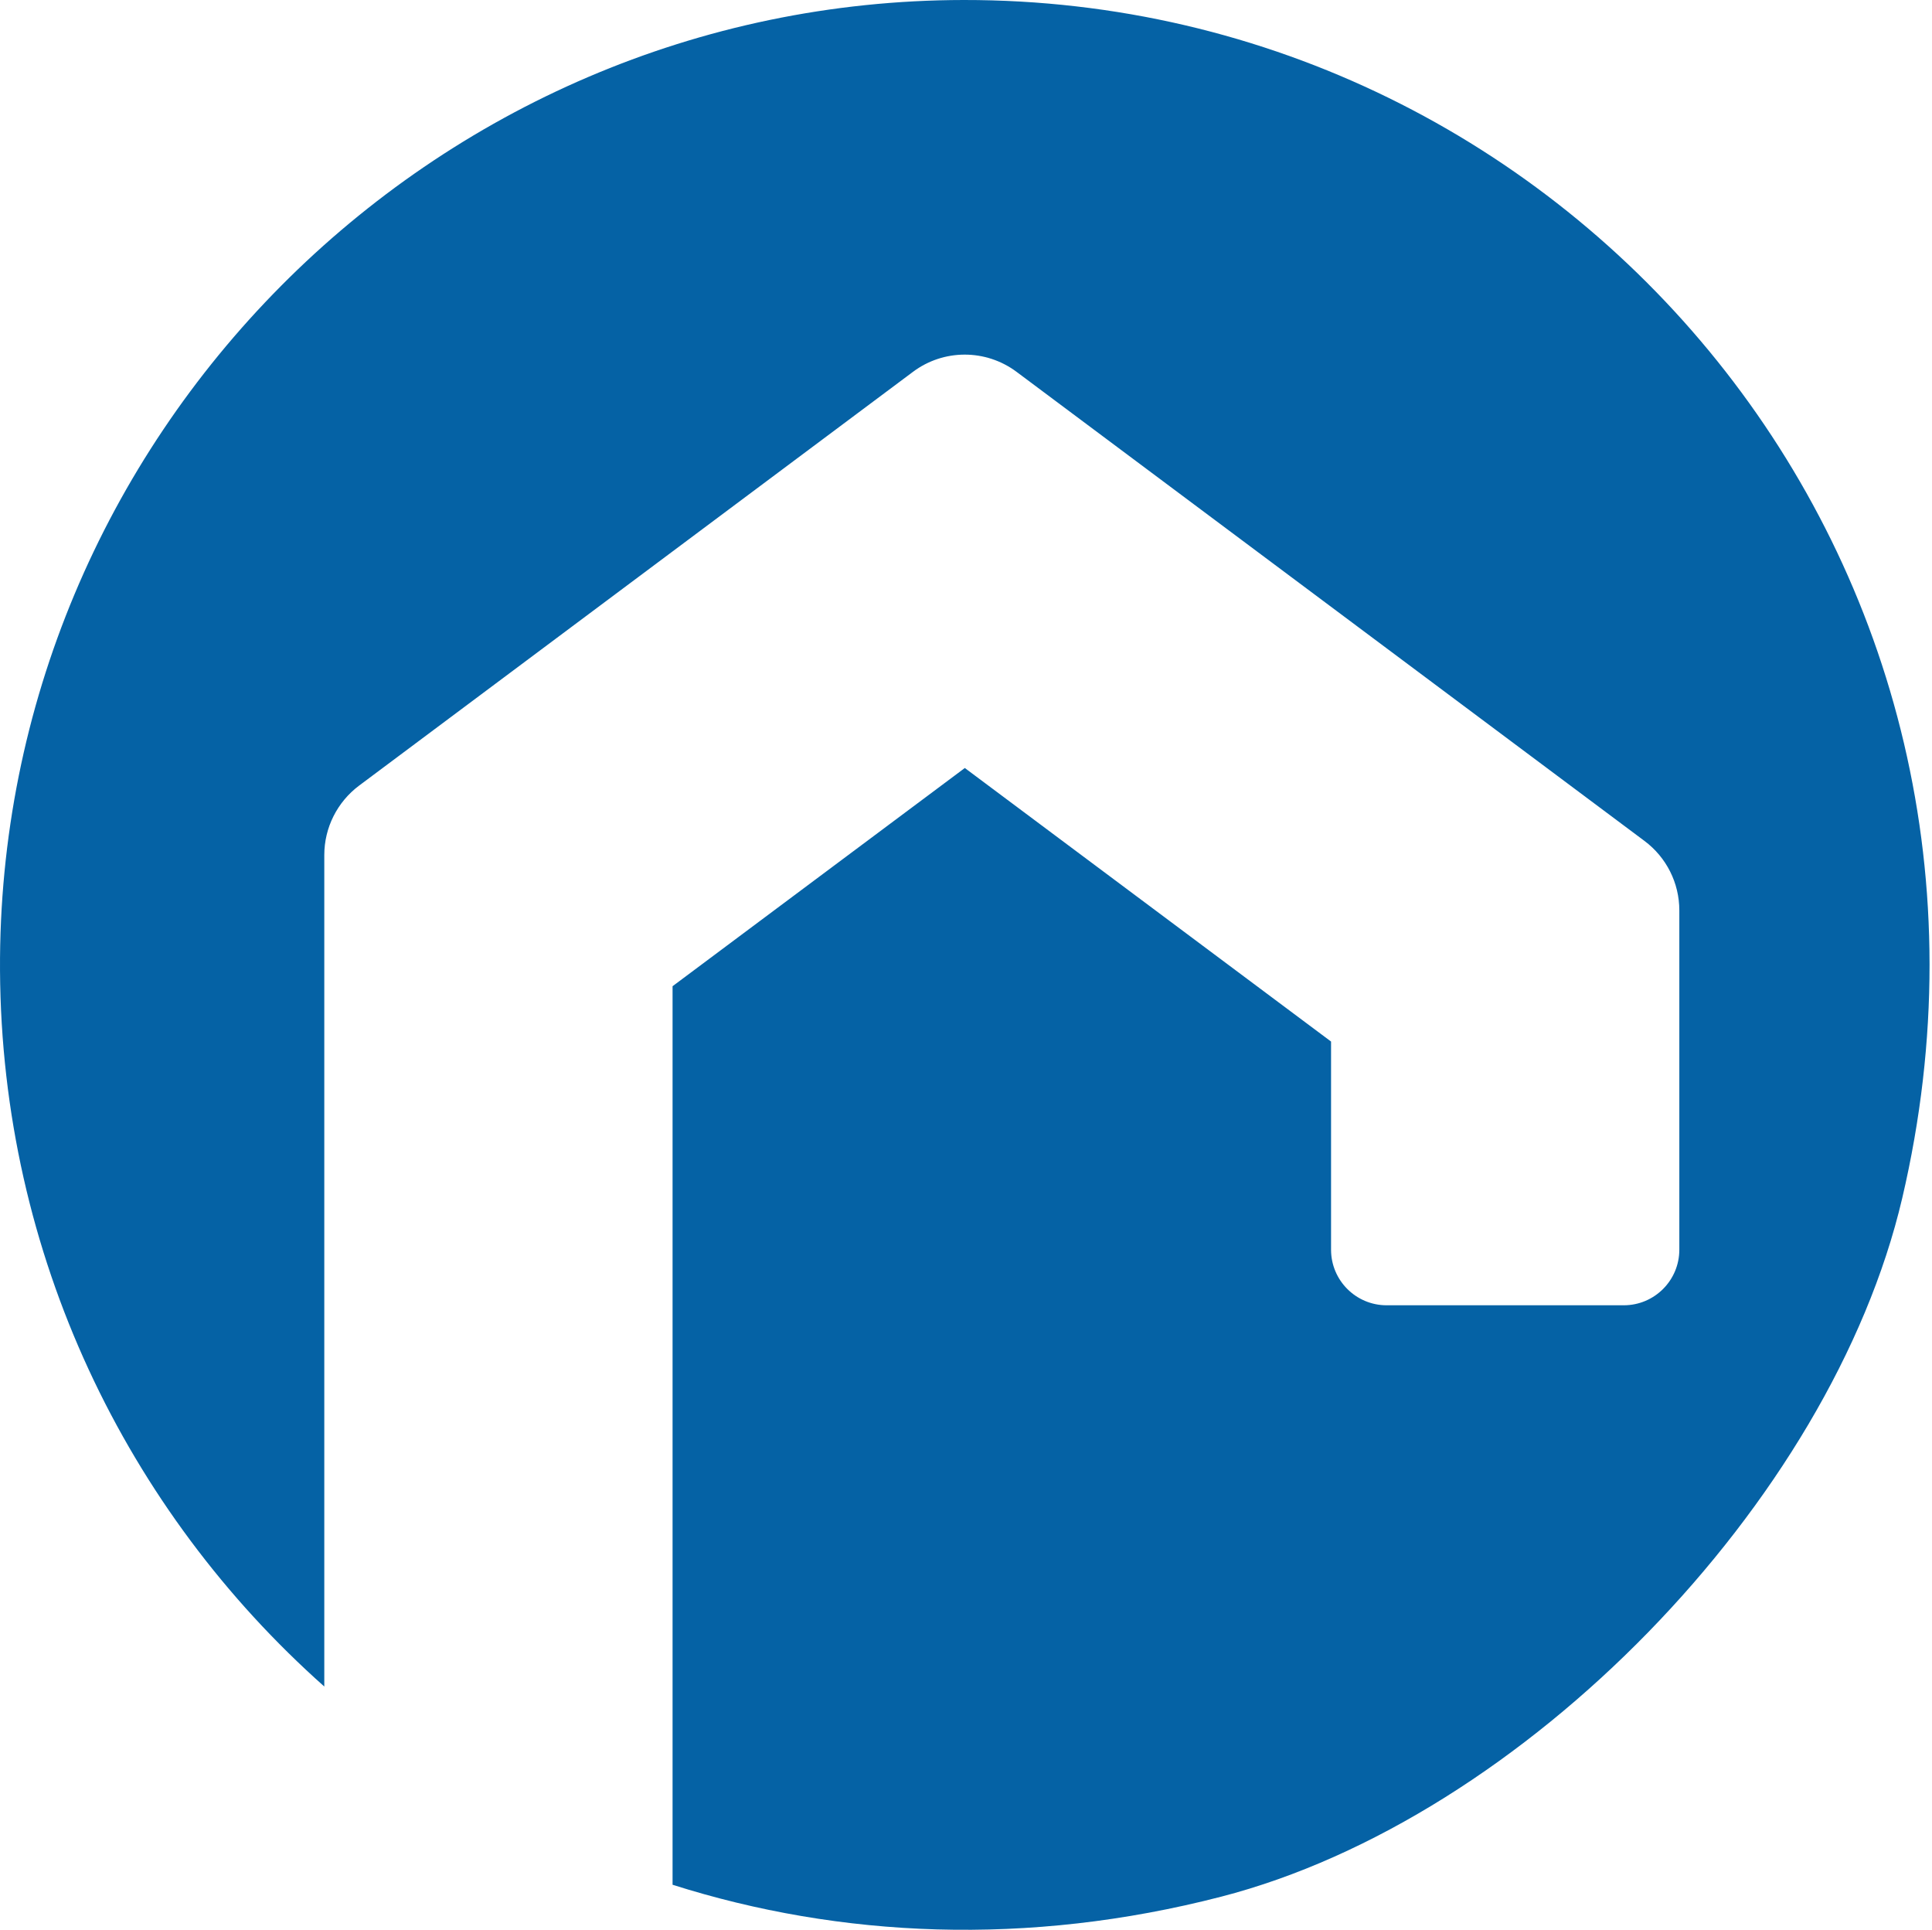 <svg width="775" height="774" viewBox="0 0 775 774" fill="none" xmlns="http://www.w3.org/2000/svg">
<path d="M763.055 480.557C734.505 602.468 611.035 729.43 489.796 760.724C412.27 780.75 337.039 777.268 269.791 755.925V395.543L387.025 308.026L533.938 417.735V501.227C533.938 513.514 543.909 523.513 556.223 523.513H651.358C663.644 523.513 673.643 513.542 673.643 501.227V365.126C673.643 354.156 668.471 343.849 659.667 337.276L407.807 149.154C395.455 139.92 378.52 139.92 366.205 149.154L144.053 315.084C135.277 321.657 130.086 331.964 130.086 342.934V676.419C50.813 605.988 0.65 503.459 0.006 389.25C-1.18 175.715 173.032 0.252 386.567 0C630.996 -0.271 822.666 226.102 763.055 480.557Z" fill="#0562A5"/>
</svg>
